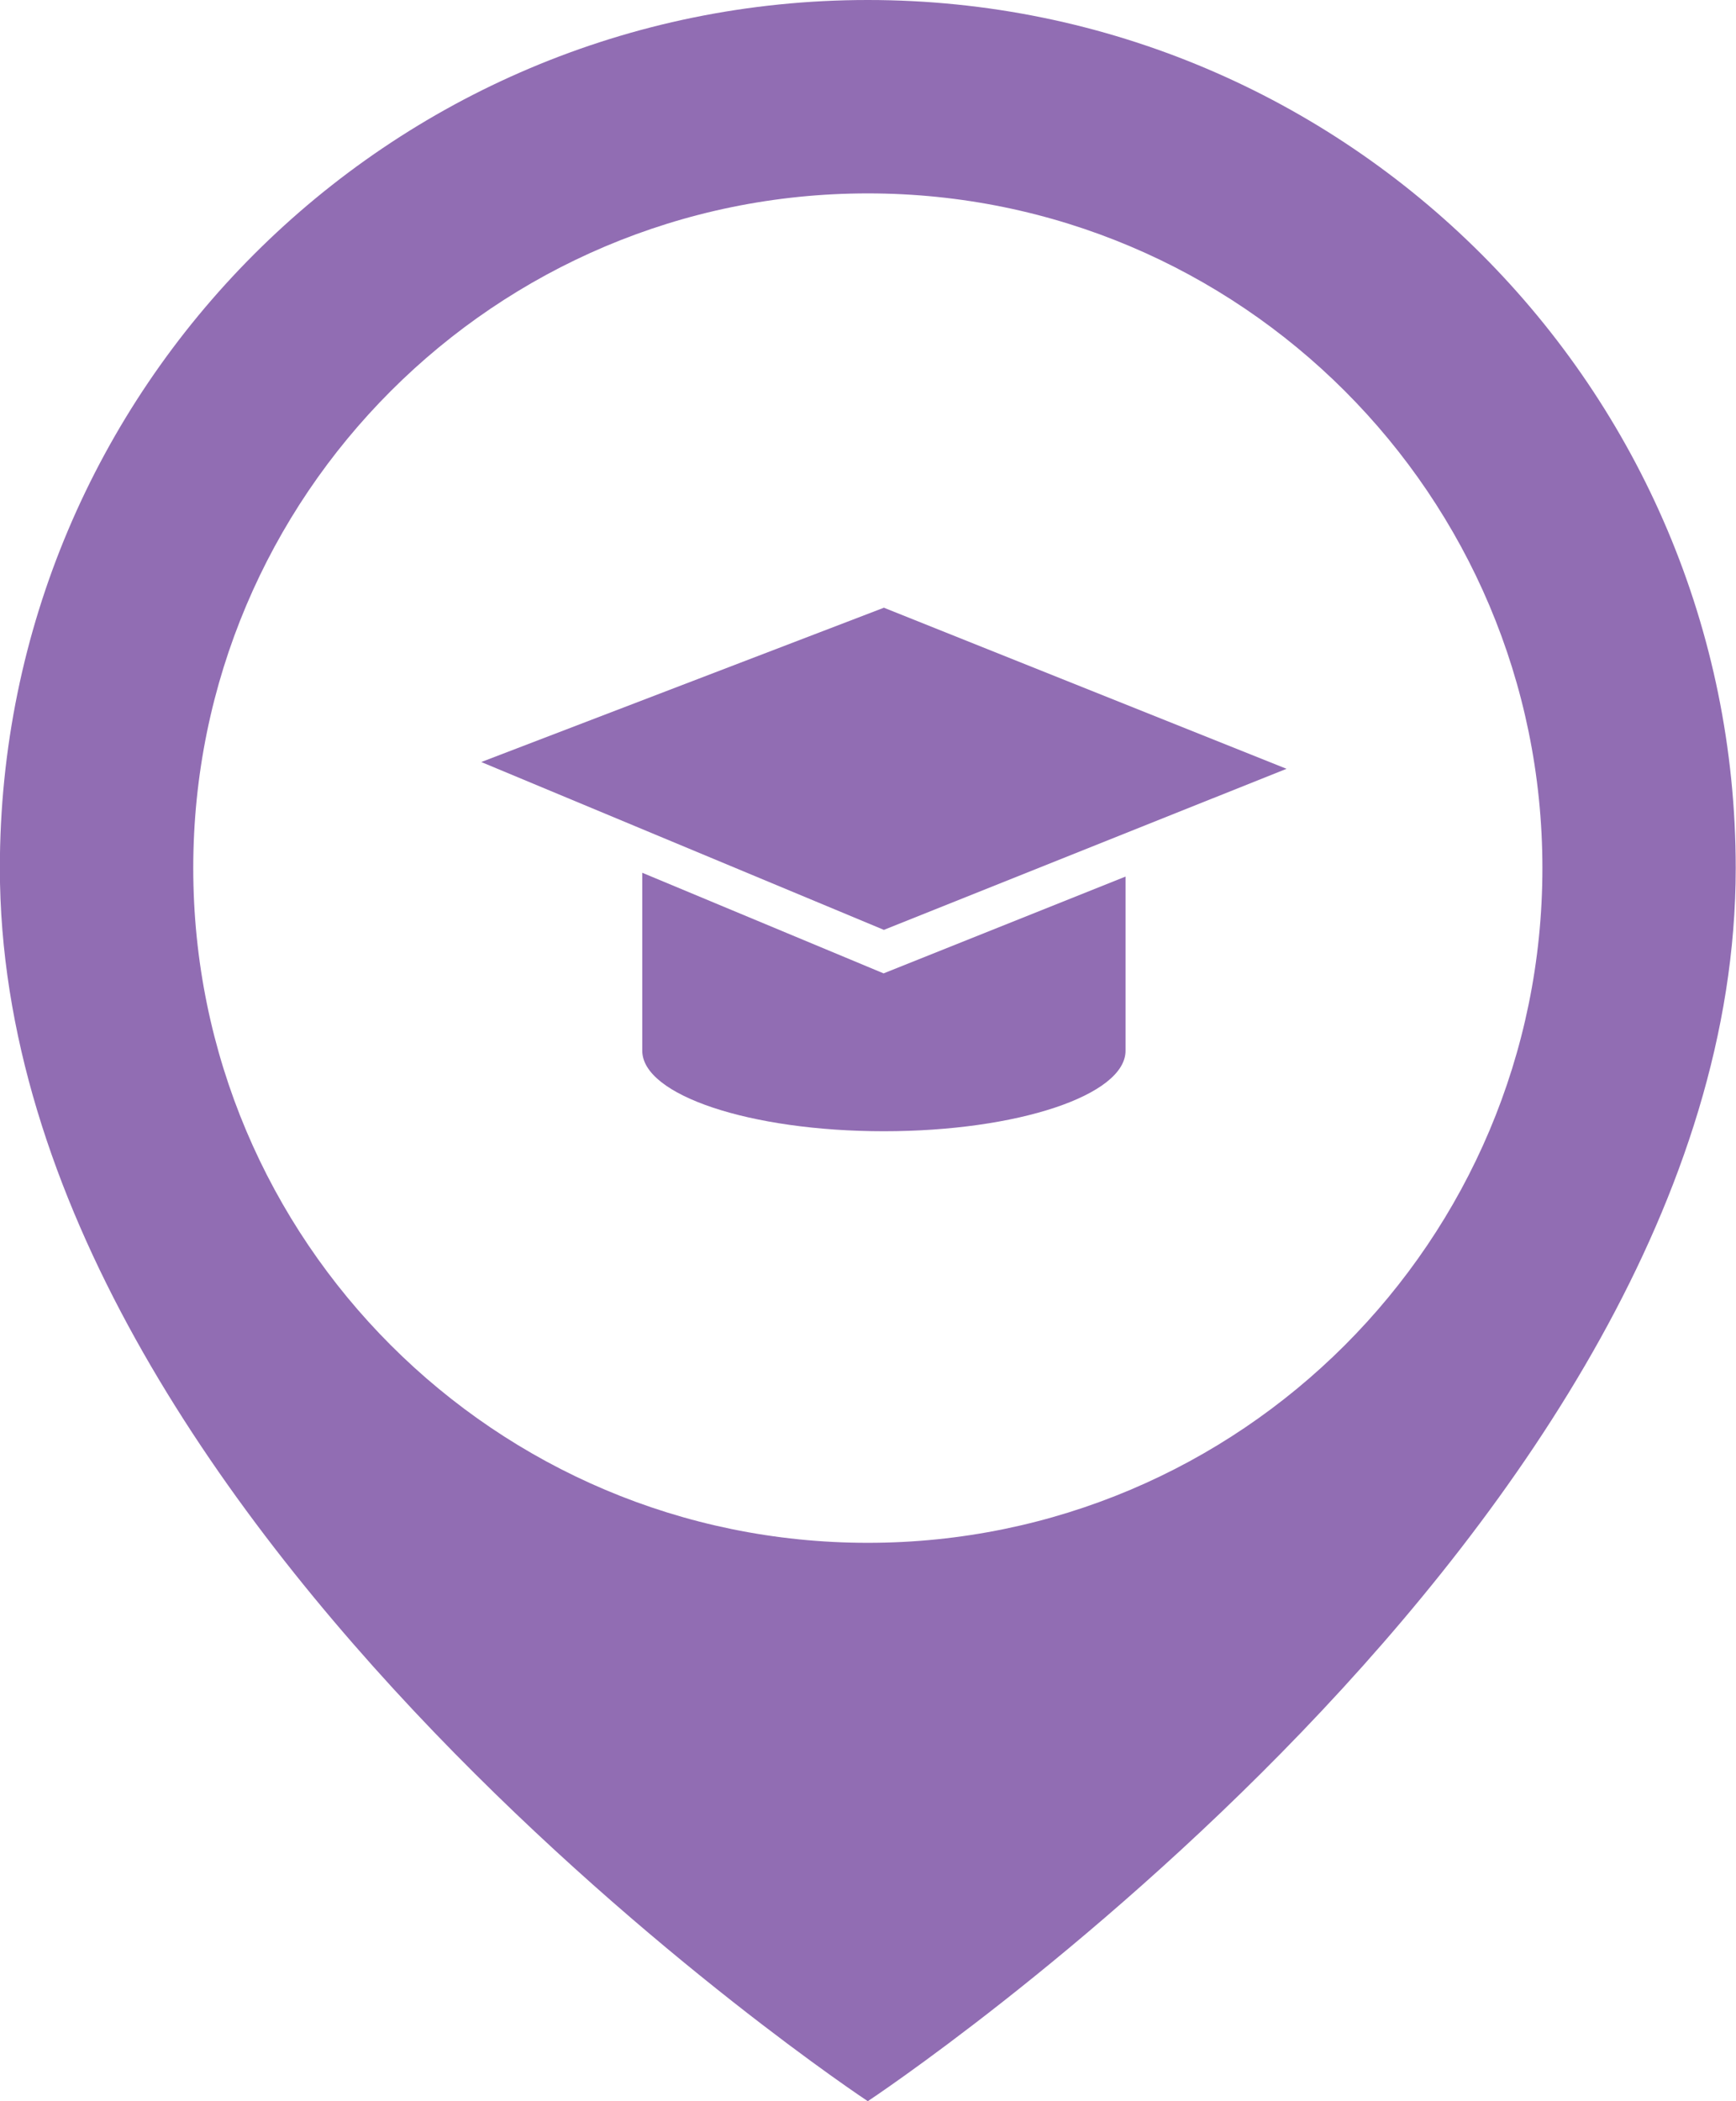 <?xml version="1.0" encoding="UTF-8" standalone="no"?><svg xmlns="http://www.w3.org/2000/svg" xmlns:xlink="http://www.w3.org/1999/xlink" fill="#916db3" height="512" preserveAspectRatio="xMidYMid meet" version="1" viewBox="44.5 0.0 423.1 512.0" width="423.1" zoomAndPan="magnify"><g id="change1_1"><path d="M256,0C139.167,0,44.467,94.708,44.467,211.533C44.467,372.184,256,512,256,512s211.533-139.816,211.533-300.467 C467.533,94.708,372.833,0,256,0z M256,375.941c-90.8,0-164.4-73.6-164.4-164.408c0-90.8,73.601-164.408,164.4-164.408 s164.417,73.608,164.417,164.408C420.417,302.342,346.8,375.941,256,375.941z"/><path d="M161.792 185.684L259.925 226.583 358.058 187.333 259.925 148.083z"/><path d="M201.033,212.667v43.366c0,10.834,26.367,19.617,58.892,19.617c32.533,0,58.892-8.783,58.892-19.617V213.6l-58.967,23.583 L201.033,212.667z"/></g></svg>